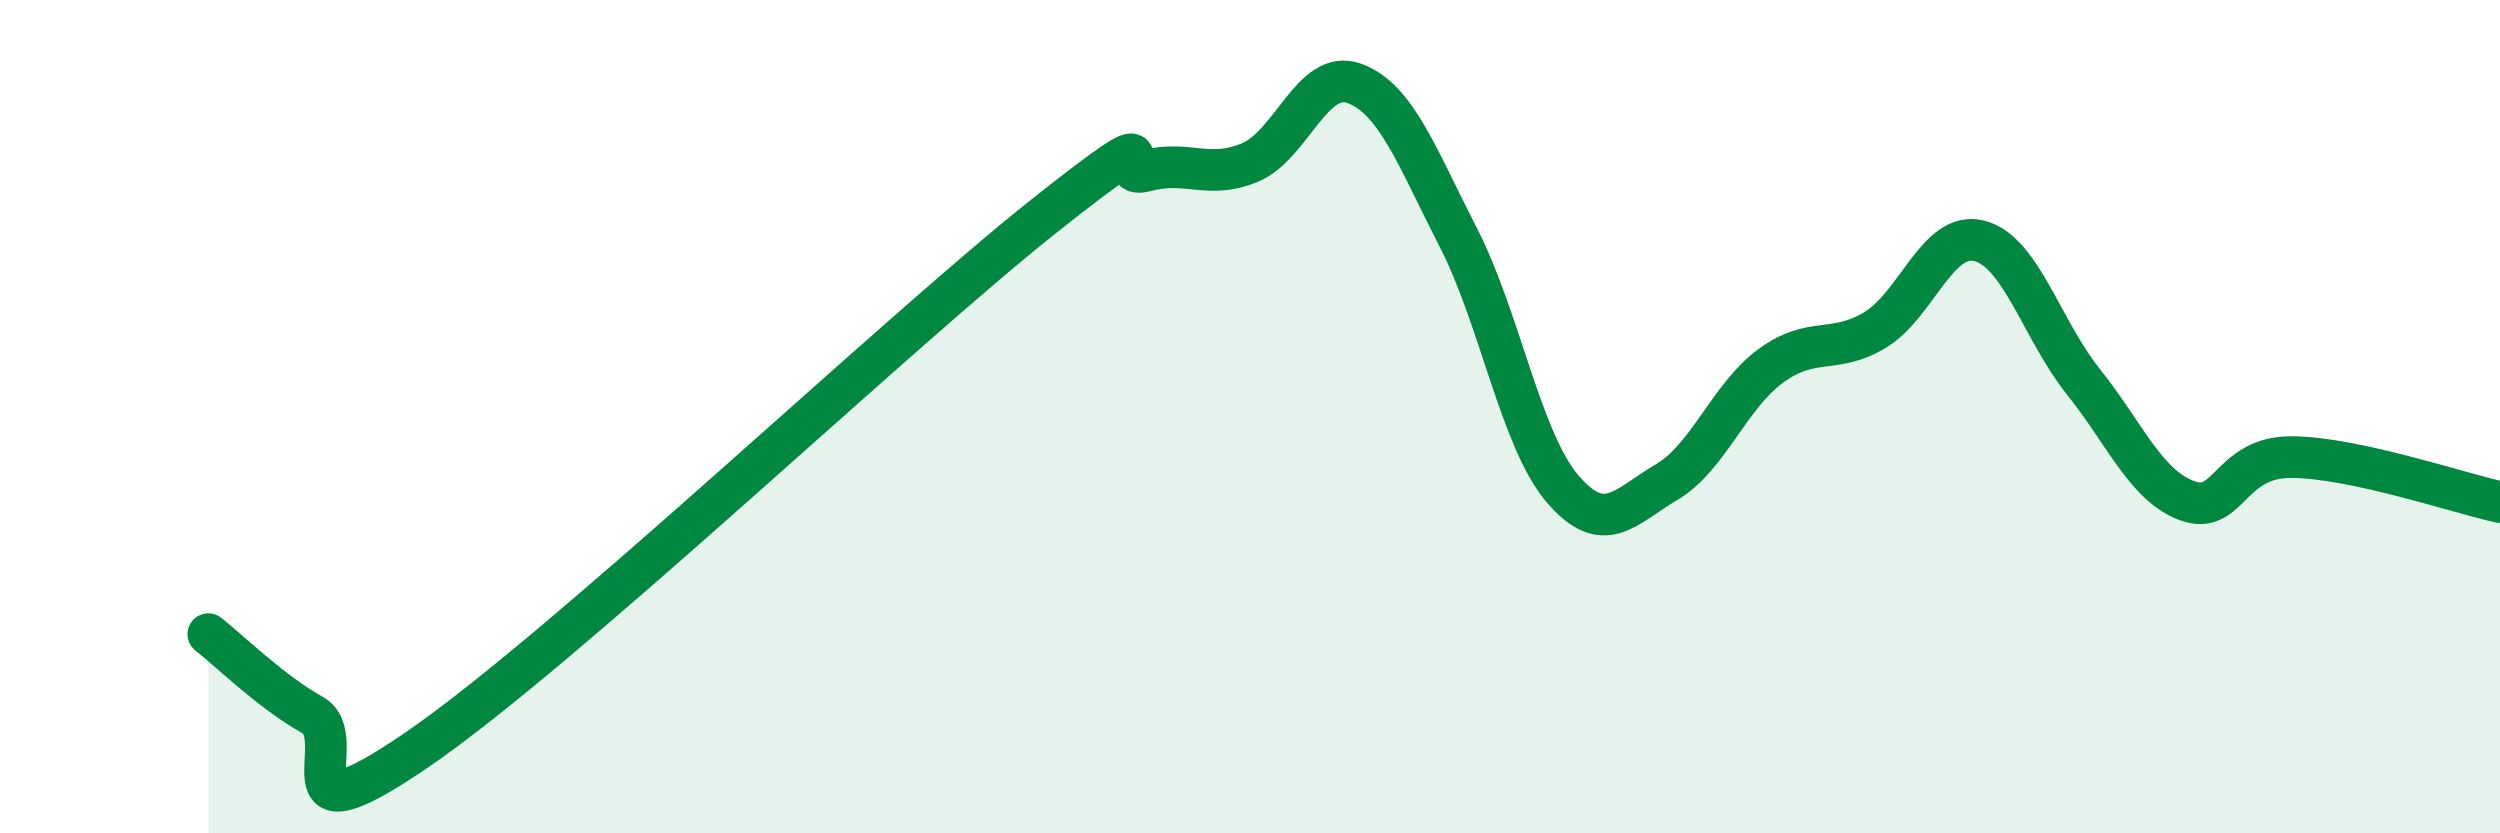 
    <svg width="60" height="20" viewBox="0 0 60 20" xmlns="http://www.w3.org/2000/svg">
      <path
        d="M 5,15.22 C 5.5,15.61 6.5,16.6 7.5,17.16 C 8.5,17.72 6.5,20.39 10,18 C 13.5,15.61 21.5,8.01 25,5.23 C 28.5,2.45 26.5,4.37 27.5,4.1 C 28.5,3.83 29,4.32 30,3.9 C 31,3.48 31.5,1.64 32.5,2 C 33.5,2.36 34,3.75 35,5.7 C 36,7.65 36.5,10.56 37.5,11.73 C 38.5,12.9 39,12.16 40,11.57 C 41,10.98 41.5,9.51 42.5,8.78 C 43.5,8.05 44,8.52 45,7.92 C 46,7.32 46.5,5.53 47.5,5.78 C 48.5,6.03 49,7.91 50,9.16 C 51,10.41 51.5,11.66 52.5,12.02 C 53.5,12.38 53.5,10.96 55,10.97 C 56.5,10.98 59,11.83 60,12.05L60 20L5 20Z"
        fill="#008740"
        opacity="0.1"
        stroke-linecap="round"
        stroke-linejoin="round"
      />
      <path
        d="M 5,15.22 C 5.5,15.61 6.5,16.6 7.5,17.16 C 8.5,17.72 6.5,20.39 10,18 C 13.5,15.61 21.5,8.01 25,5.23 C 28.5,2.45 26.5,4.37 27.5,4.1 C 28.5,3.83 29,4.32 30,3.9 C 31,3.48 31.5,1.64 32.5,2 C 33.5,2.36 34,3.75 35,5.7 C 36,7.65 36.5,10.56 37.5,11.73 C 38.5,12.9 39,12.16 40,11.57 C 41,10.98 41.5,9.51 42.5,8.78 C 43.5,8.05 44,8.52 45,7.92 C 46,7.32 46.5,5.53 47.5,5.78 C 48.5,6.03 49,7.91 50,9.16 C 51,10.41 51.5,11.66 52.5,12.02 C 53.5,12.38 53.5,10.96 55,10.97 C 56.5,10.98 59,11.83 60,12.05"
        stroke="#008740"
        stroke-width="1"
        fill="none"
        stroke-linecap="round"
        stroke-linejoin="round"
      />
    </svg>
  